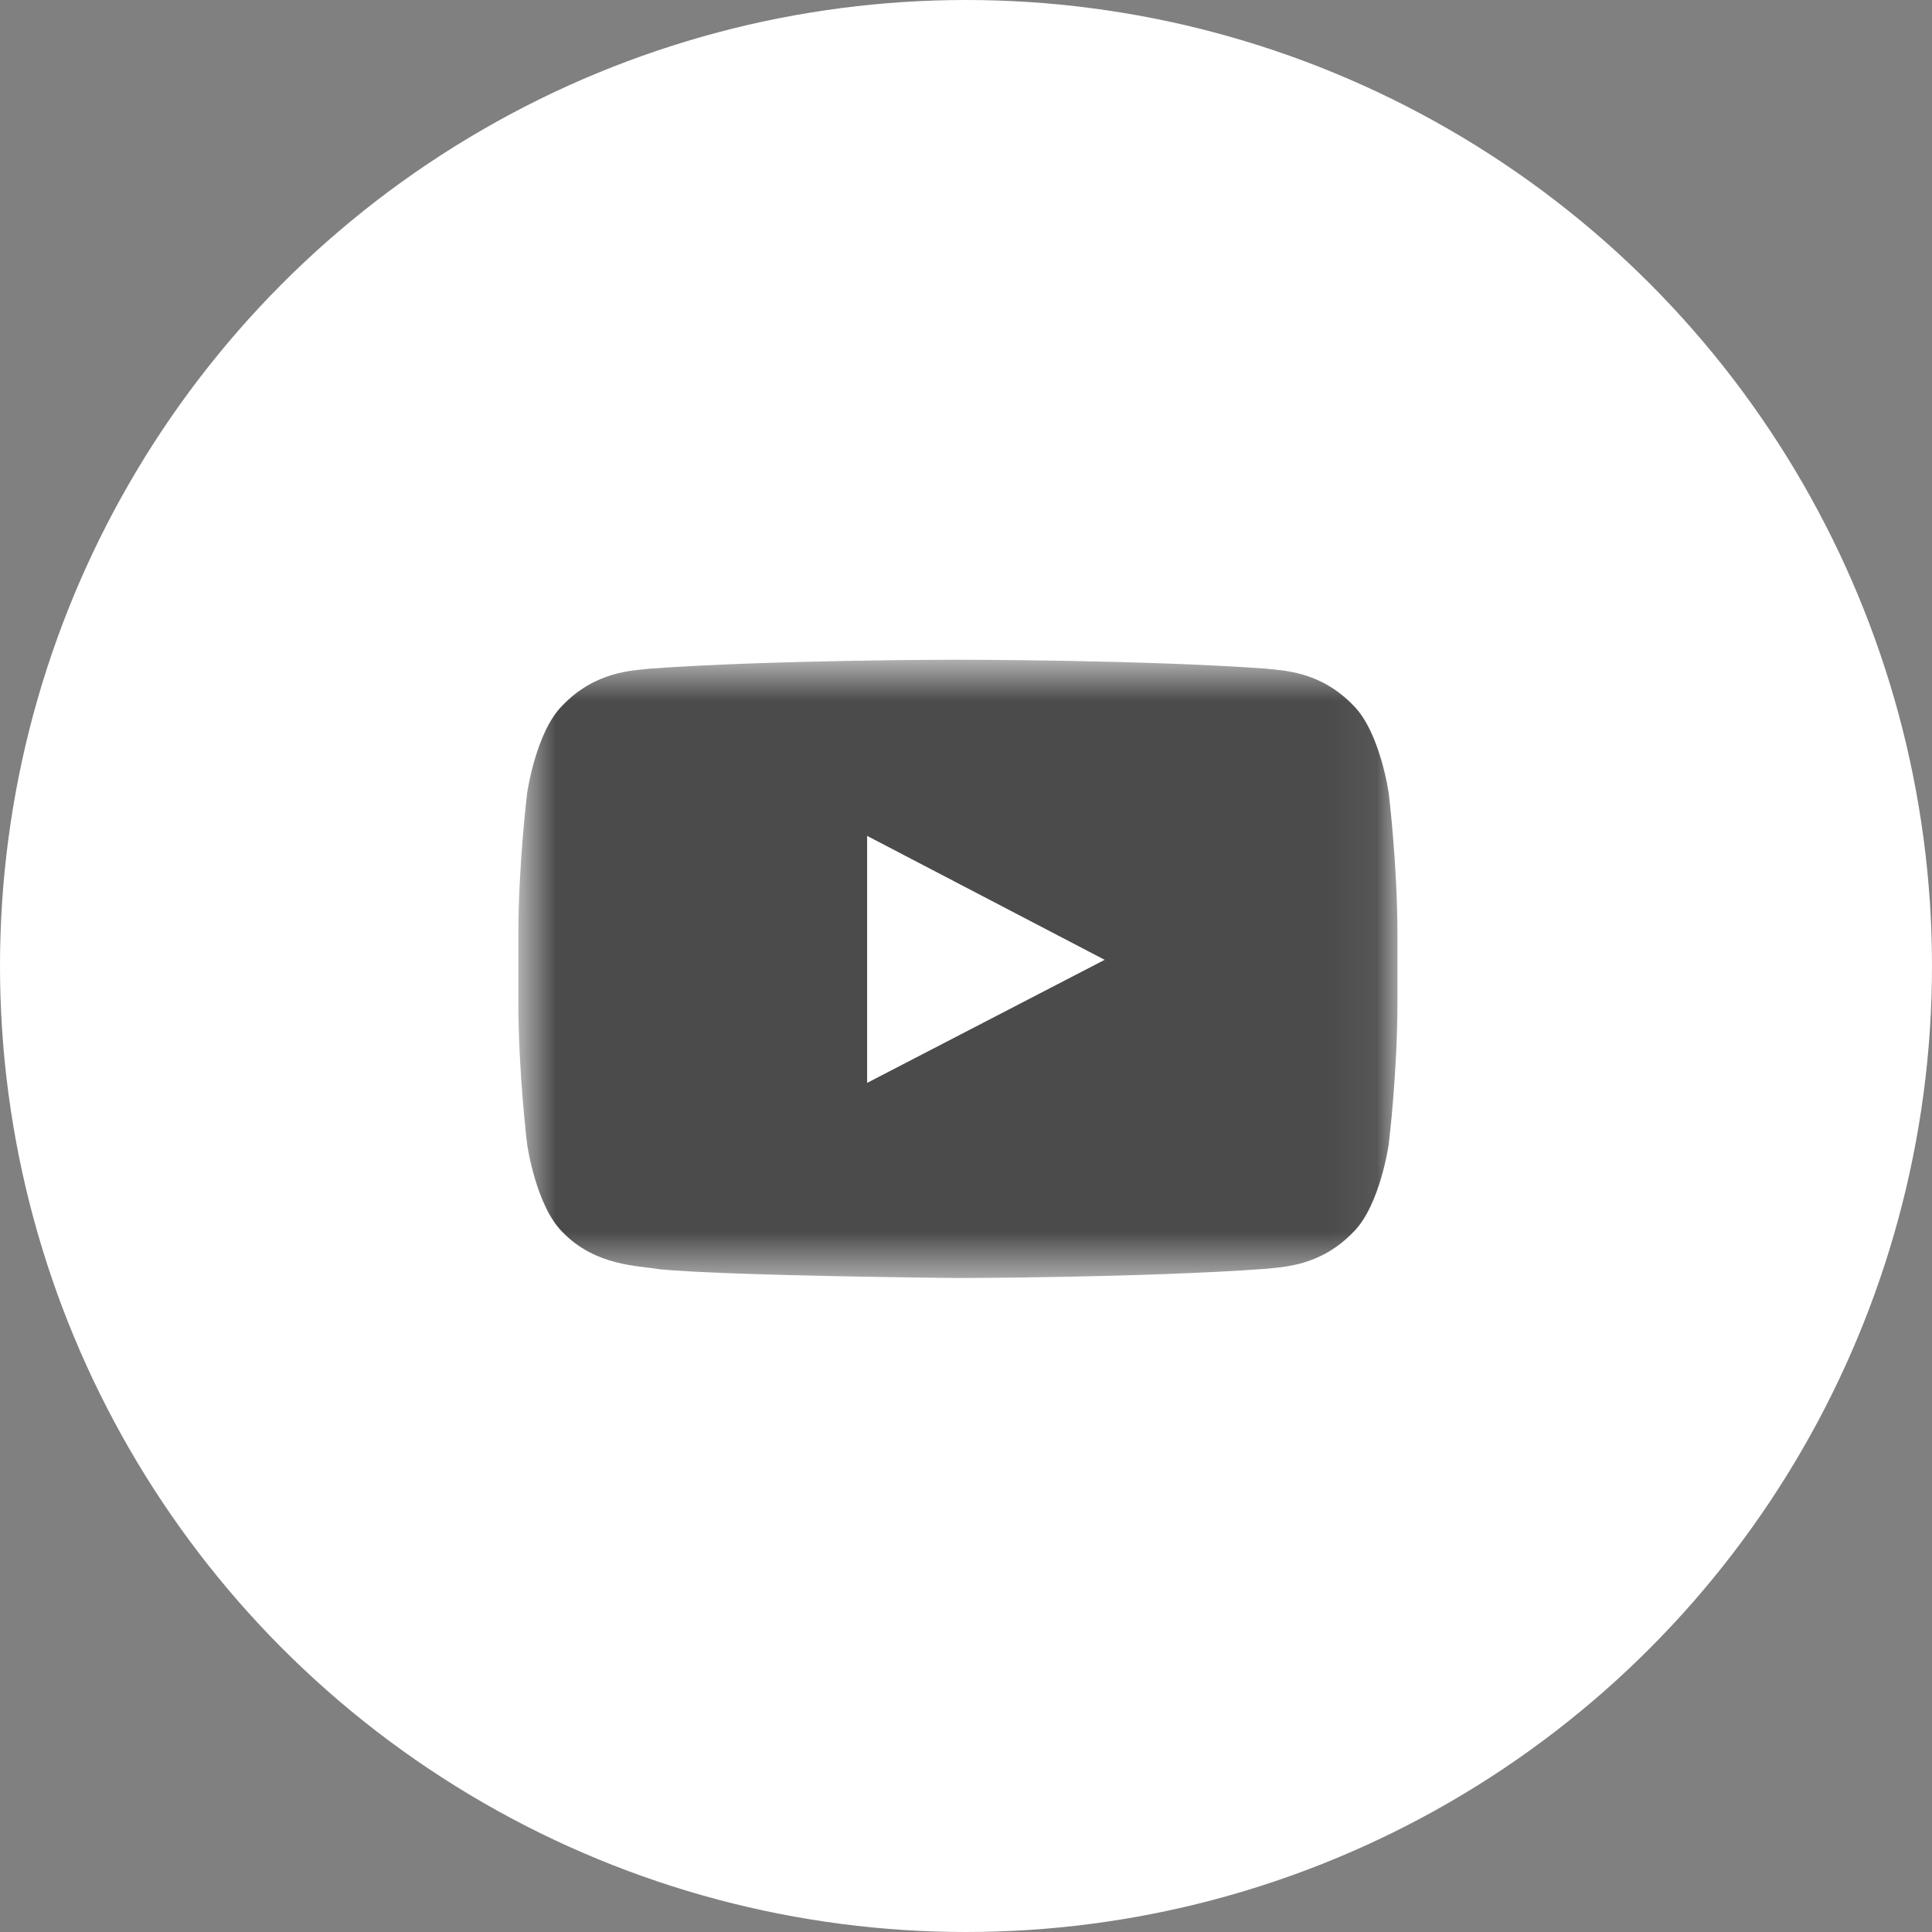 <?xml version="1.0" encoding="UTF-8" standalone="no"?>
<svg width="40px" height="40px" viewBox="0 0 40 40" version="1.1" xmlns="http://www.w3.org/2000/svg" xmlns:xlink="http://www.w3.org/1999/xlink">
    <rect x="0" y="0" width="40" height="40" fill="#808080" stroke="none"/>
    <!-- Generator: Sketch 46.2 (44496) - http://www.bohemiancoding.com/sketch -->
    <title>youtube</title>
    <desc>Created with Sketch.</desc>
    <defs>
        <polygon id="path-1" points="18.933 7.059 18.933 13.46 0.732 13.46 0.732 7.059 0.732 0.659 18.933 0.659"></polygon>
    </defs>
    <g id="Page-1" stroke="none" stroke-width="1" fill="none" fill-rule="evenodd">
        <g id="Footer_L" transform="translate(-317, -33)">
            <g id="SOcial" transform="translate(137, 33)">
                <g id="youtube" transform="translate(180, 0)">
                    <circle id="Oval-5-Copy-4" fill="#FFFFFF" cx="20" cy="20" r="20"></circle>
                    <g id="Group" transform="translate(10, 13)">
                        <mask id="mask-2" fill="white">
                            <use xlink:href="#path-1"></use>
                        </mask>
                        <g id="Clip-4"></g>
                        <path d="M7.953,9.42 L7.953,4.306 L12.871,6.872 L7.953,9.42 Z M18.752,3.42 C18.752,3.42 18.574,2.166 18.028,1.614 C17.336,0.889 16.56,0.885 16.204,0.843 C13.657,0.659 9.836,0.659 9.836,0.659 L9.829,0.659 C9.829,0.659 6.008,0.659 3.461,0.843 C3.105,0.885 2.329,0.889 1.637,1.614 C1.091,2.166 0.914,3.42 0.914,3.42 C0.914,3.42 0.732,4.893 0.732,6.366 L0.732,7.747 C0.732,9.22 0.914,10.693 0.914,10.693 C0.914,10.693 1.091,11.947 1.637,12.5 C2.329,13.224 3.239,13.202 3.644,13.278 C5.1,13.417 9.832,13.46 9.832,13.46 C9.832,13.46 13.657,13.455 16.204,13.27 C16.56,13.228 17.336,13.224 18.028,12.5 C18.574,11.947 18.752,10.693 18.752,10.693 C18.752,10.693 18.933,9.22 18.933,7.747 L18.933,6.366 C18.933,4.893 18.752,3.42 18.752,3.42 L18.752,3.42 Z" id="Fill-3" fill="#4B4B4B" mask="url(#mask-2)"></path>
                    </g>
                </g>
            </g>
        </g>
    </g>
</svg>